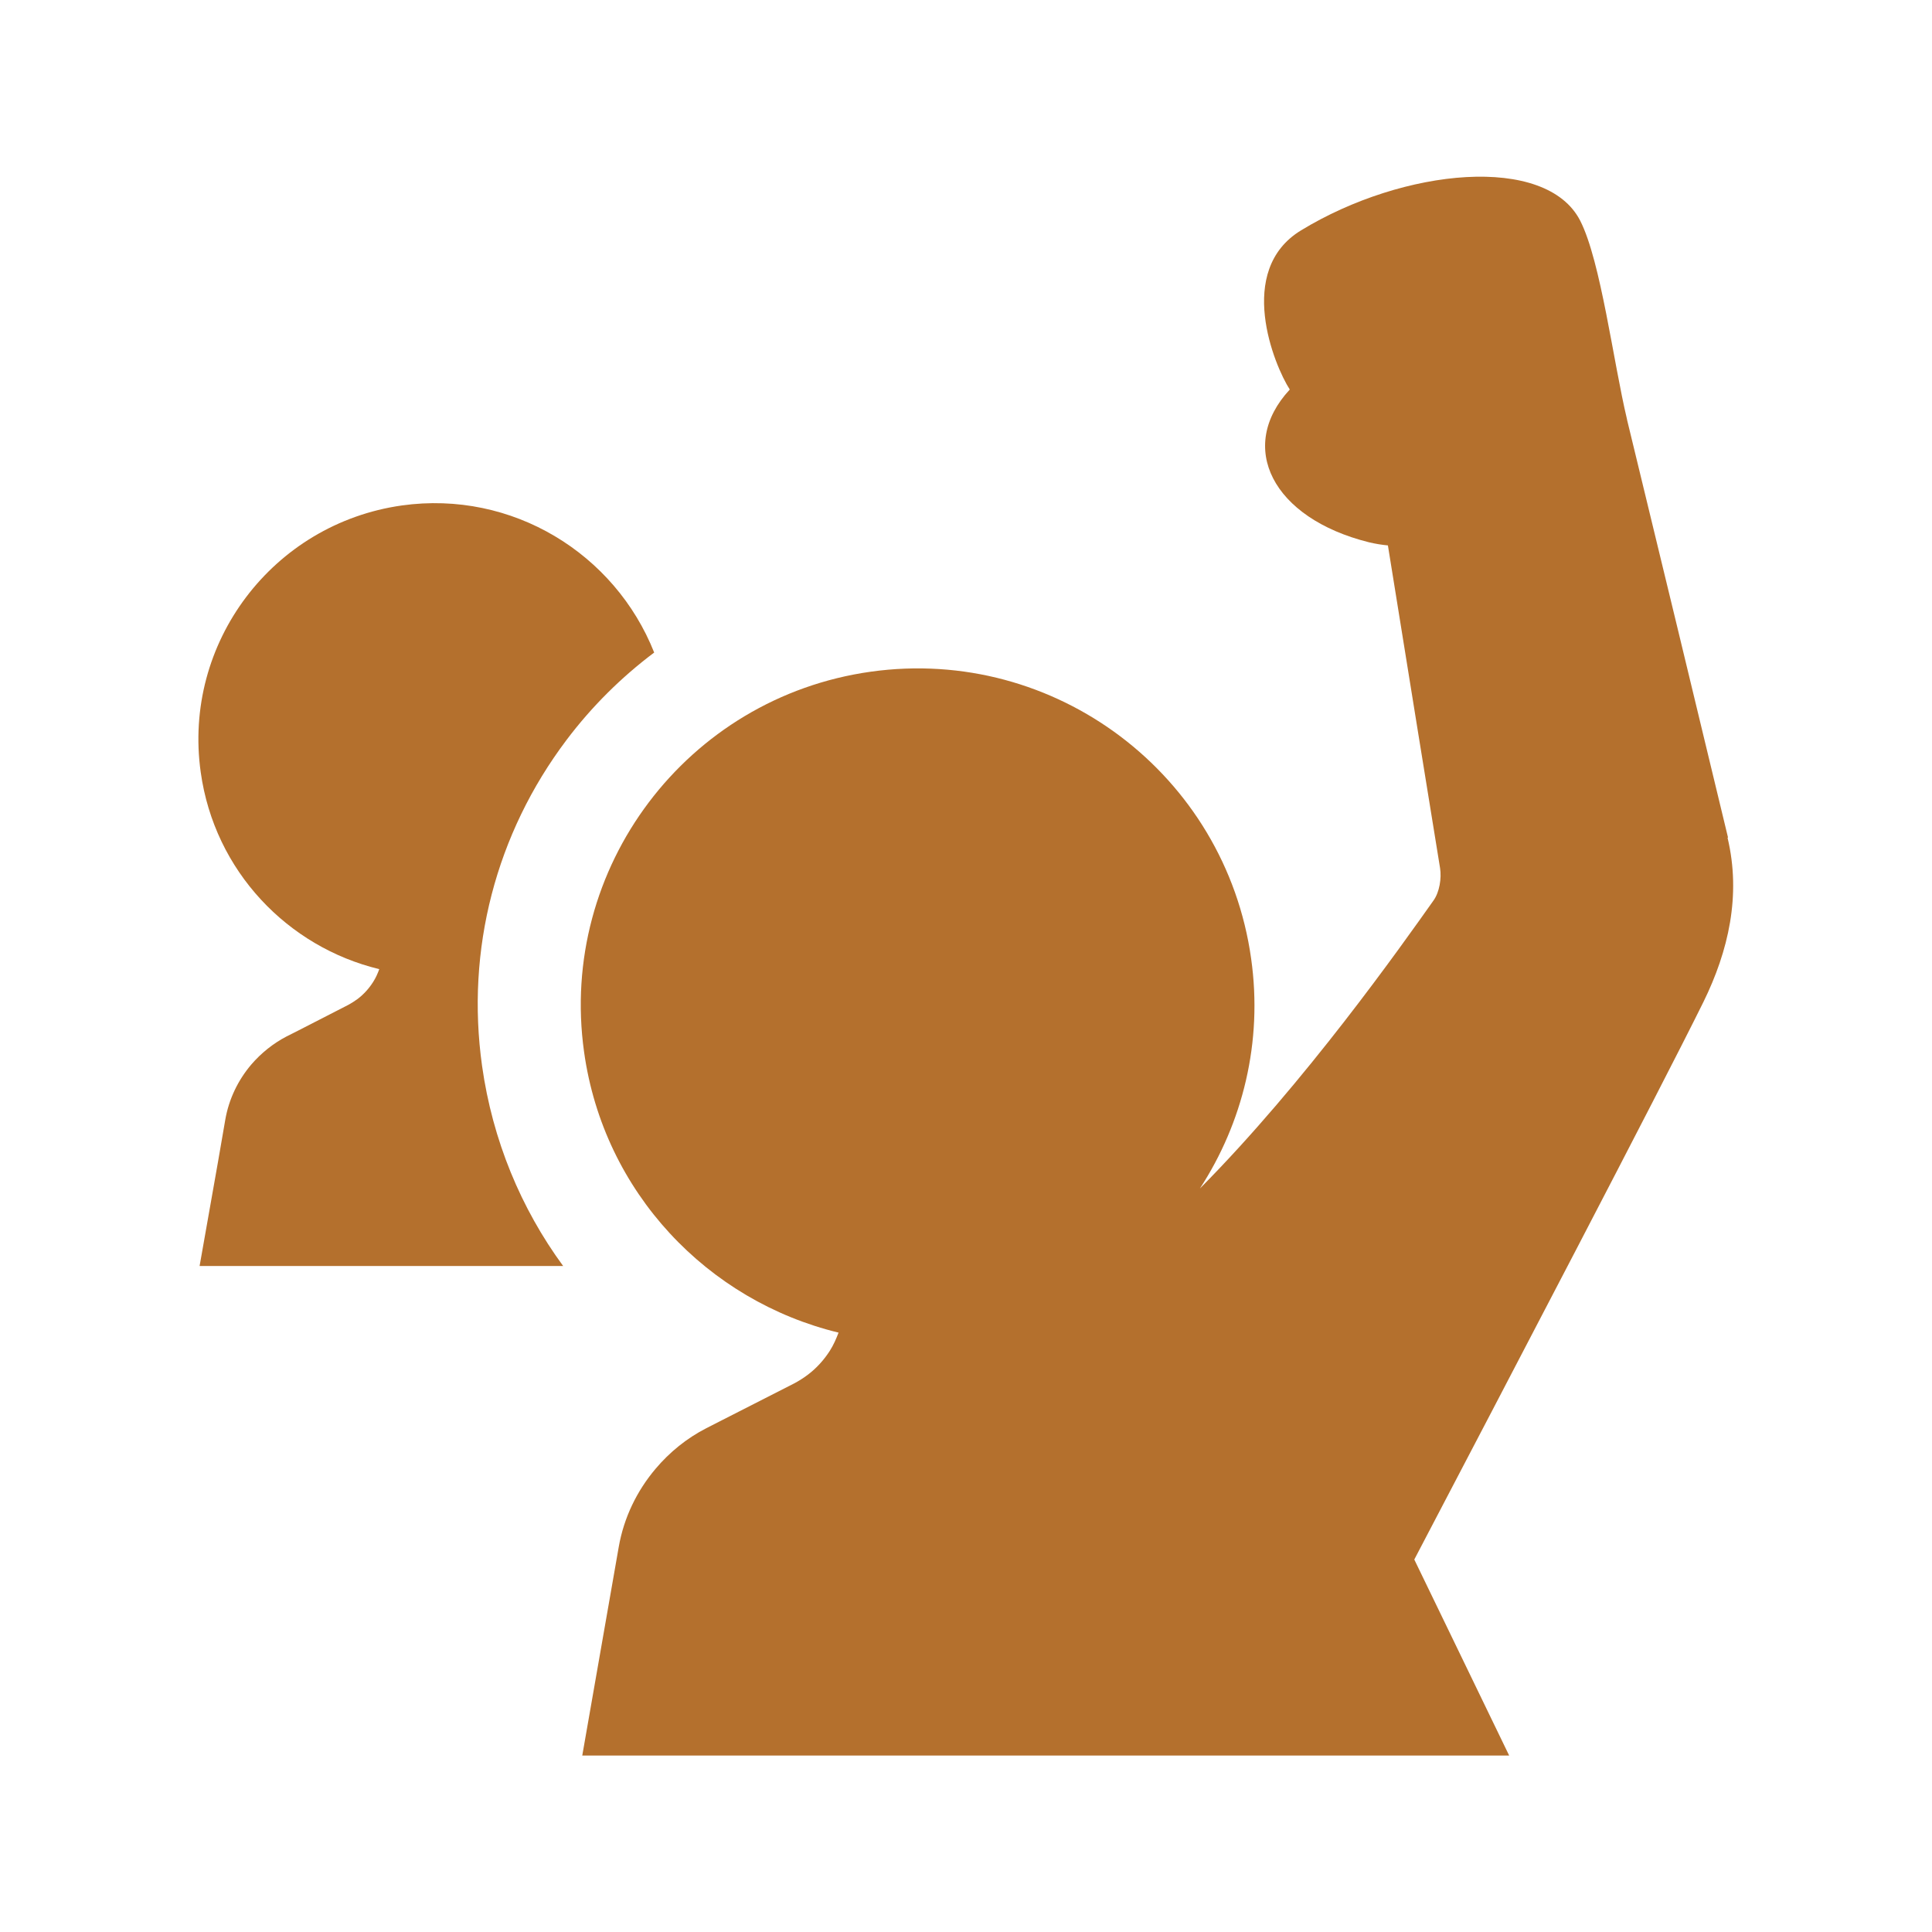 <svg xmlns="http://www.w3.org/2000/svg" width="32" height="32" fill="#b4702d" viewBox="1.5 1.5 29 29">
<path d="M27.438 14.071C26.936 11.98 26.429 9.889 25.922 7.798V7.794C25.718 6.942 25.529 5.42 25.22 4.814C24.709 3.811 22.567 4.02 21.029 4.958C20.04 5.56 20.627 6.987 20.86 7.347C20.062 8.207 20.596 9.278 22.049 9.64C22.142 9.662 22.238 9.678 22.333 9.687C22.631 11.543 22.96 13.571 23.116 14.531C23.14 14.685 23.107 14.891 23.018 15.016C22.533 15.7 21.093 17.745 19.511 19.34C20.151 18.356 20.458 17.145 20.28 15.889C19.893 13.125 17.338 11.196 14.573 11.582C11.809 11.969 9.88 14.525 10.267 17.289C10.562 19.405 12.129 21.029 14.087 21.503C14.051 21.598 14.011 21.689 13.956 21.776C13.867 21.914 13.756 22.038 13.622 22.138C13.56 22.185 13.493 22.227 13.422 22.265L12.333 22.82L12.102 22.938C11.807 23.089 11.551 23.298 11.342 23.545C11.06 23.878 10.864 24.28 10.787 24.723L10.627 25.638L10.24 27.851H24.153L23.28 26.047L22.729 24.909C24.098 22.294 26.404 17.887 27.069 16.54C27.444 15.776 27.638 14.94 27.431 14.074L27.438 14.071Z"></path>
<path d="M11.32 11.296C10.731 9.809 9.189 8.856 7.533 9.087C5.593 9.361 4.24 11.152 4.513 13.092C4.72 14.576 5.82 15.716 7.193 16.047C7.169 16.114 7.14 16.178 7.102 16.238C7.04 16.336 6.962 16.423 6.869 16.494C6.824 16.527 6.778 16.556 6.729 16.583L5.967 16.974L5.804 17.056C5.598 17.163 5.418 17.309 5.271 17.48C5.073 17.714 4.936 17.996 4.882 18.305L4.771 18.947L4.496 20.503H9.953C9.32 19.64 8.893 18.616 8.736 17.5C8.491 15.754 8.942 14.016 10.004 12.607C10.384 12.103 10.827 11.665 11.318 11.296H11.32Z"></path>
</svg>
